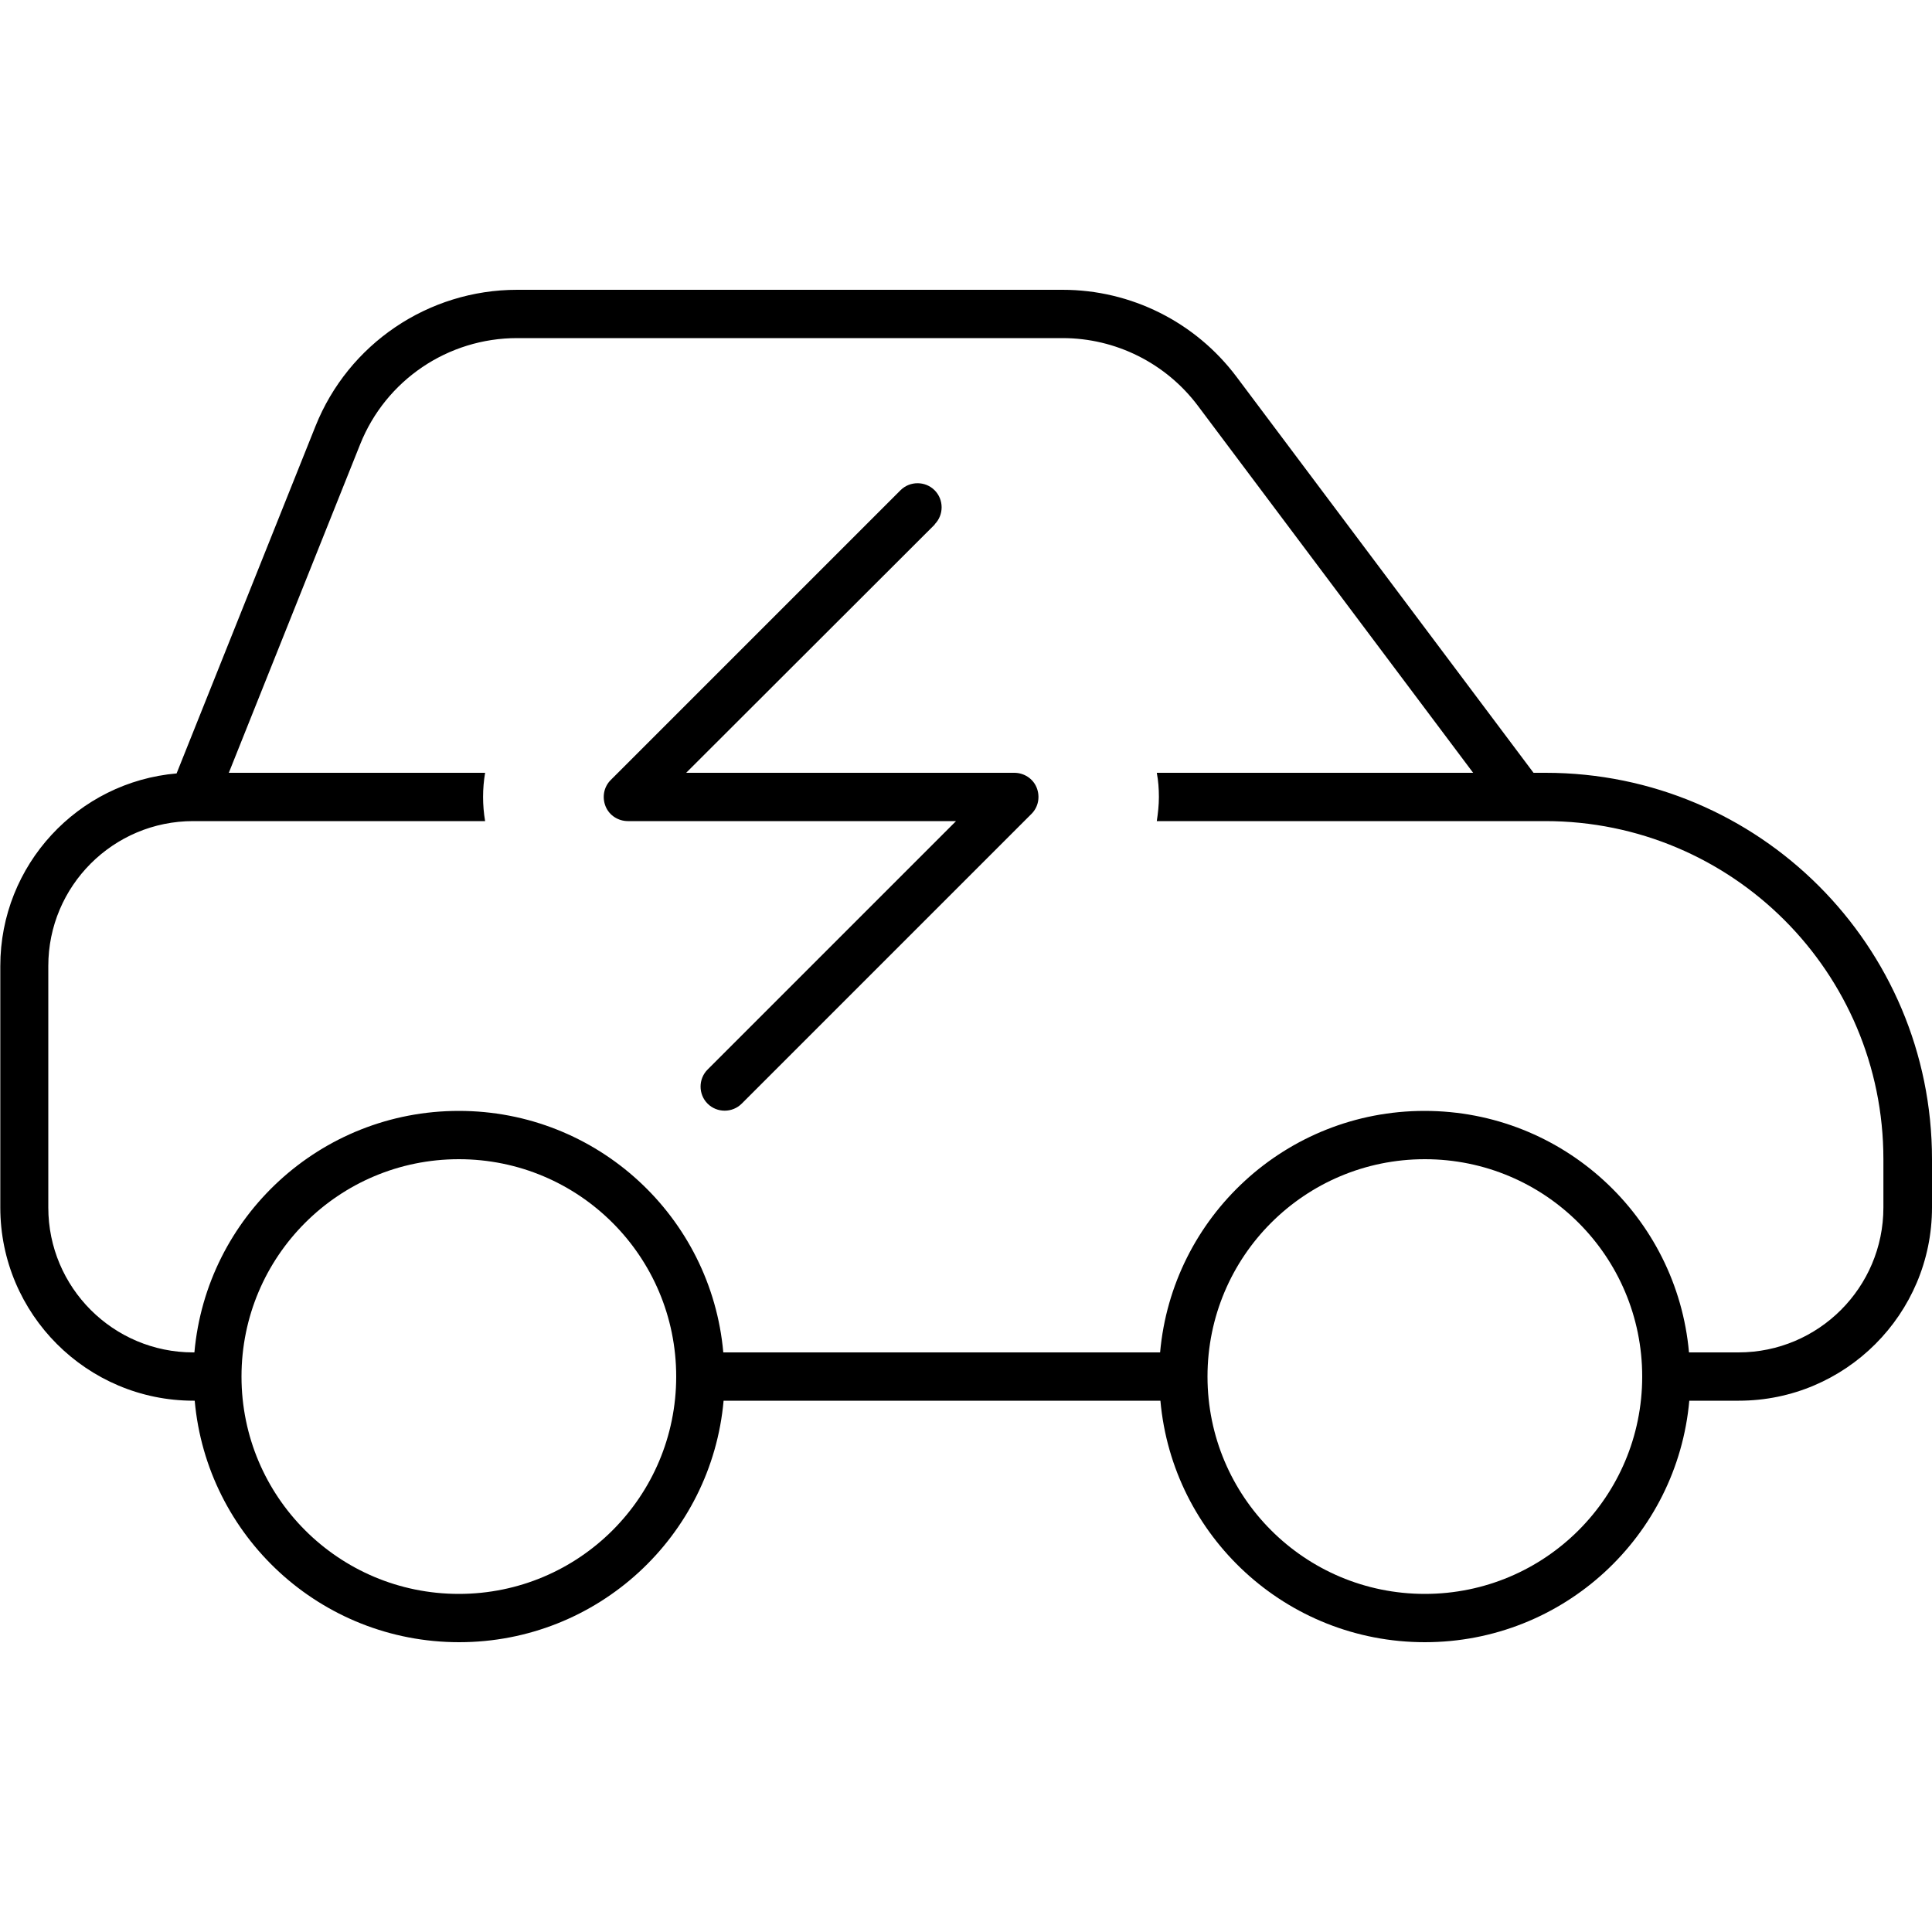 <svg xmlns="http://www.w3.org/2000/svg" viewBox="0 0 640 640"><!--! Font Awesome Pro 7.1.0 by @fontawesome - https://fontawesome.com License - https://fontawesome.com/license (Commercial License) Copyright 2025 Fonticons, Inc. --><path fill="currentColor" d="M119.3 147.2L75.8 256L160.7 256C159.8 261.3 159.8 266.7 160.7 272L64 272C37.5 272 16 293.5 16 320L16 400C16 426.5 37.5 448 64 448L64.4 448C68.4 403.1 106.1 368 152 368C197.9 368 235.6 403.1 239.6 448L384.3 448C388.3 403.1 426 368 471.9 368C517.8 368 555.5 403.1 559.5 448L575.9 448C602.4 448 623.9 426.5 623.9 400L623.9 384C623.9 322.1 573.8 272 511.9 272L383.2 272C383.6 269.4 383.9 266.7 383.9 264C383.9 261.3 383.7 258.6 383.2 256L488 256L396.8 134.4C386.2 120.3 369.6 112 352 112L171.3 112C148.4 112 127.8 125.9 119.3 147.2zM58.5 256.2L104.5 141.2C115.4 113.9 141.9 96 171.3 96L352 96C374.7 96 396 106.7 409.6 124.8L508 256L512 256C582.7 256 640 313.3 640 384L640 400C640 435.3 611.3 464 576 464L559.6 464C555.6 508.9 517.9 544 472 544C426.1 544 388.4 508.9 384.4 464L239.7 464C235.7 508.9 198 544 152.1 544C106.2 544 68.5 508.9 64.5 464L64.1 464C28.8 464 .1 435.3 .1 400L.1 320C.1 286.5 25.8 259 58.6 256.2zM152 528C191.8 528 224 495.8 224 456C224 416.2 191.8 384 152 384C112.2 384 80 416.2 80 456C80 495.8 112.2 528 152 528zM544 456C544 416.2 511.8 384 472 384C432.2 384 400 416.2 400 456C400 495.8 432.2 528 472 528C511.8 528 544 495.8 544 456zM309.7 173.7L227.3 256L336 256C339.2 256 342.2 257.9 343.4 260.9C344.6 263.9 344 267.3 341.7 269.6L245.7 365.6C242.6 368.7 237.5 368.7 234.4 365.6C231.3 362.5 231.3 357.4 234.4 354.3L316.7 272L208 272C204.8 272 201.8 270.1 200.6 267.1C199.4 264.1 200 260.7 202.3 258.4L298.3 162.4C301.4 159.3 306.5 159.3 309.6 162.4C312.7 165.5 312.7 170.6 309.6 173.7z"/></svg>